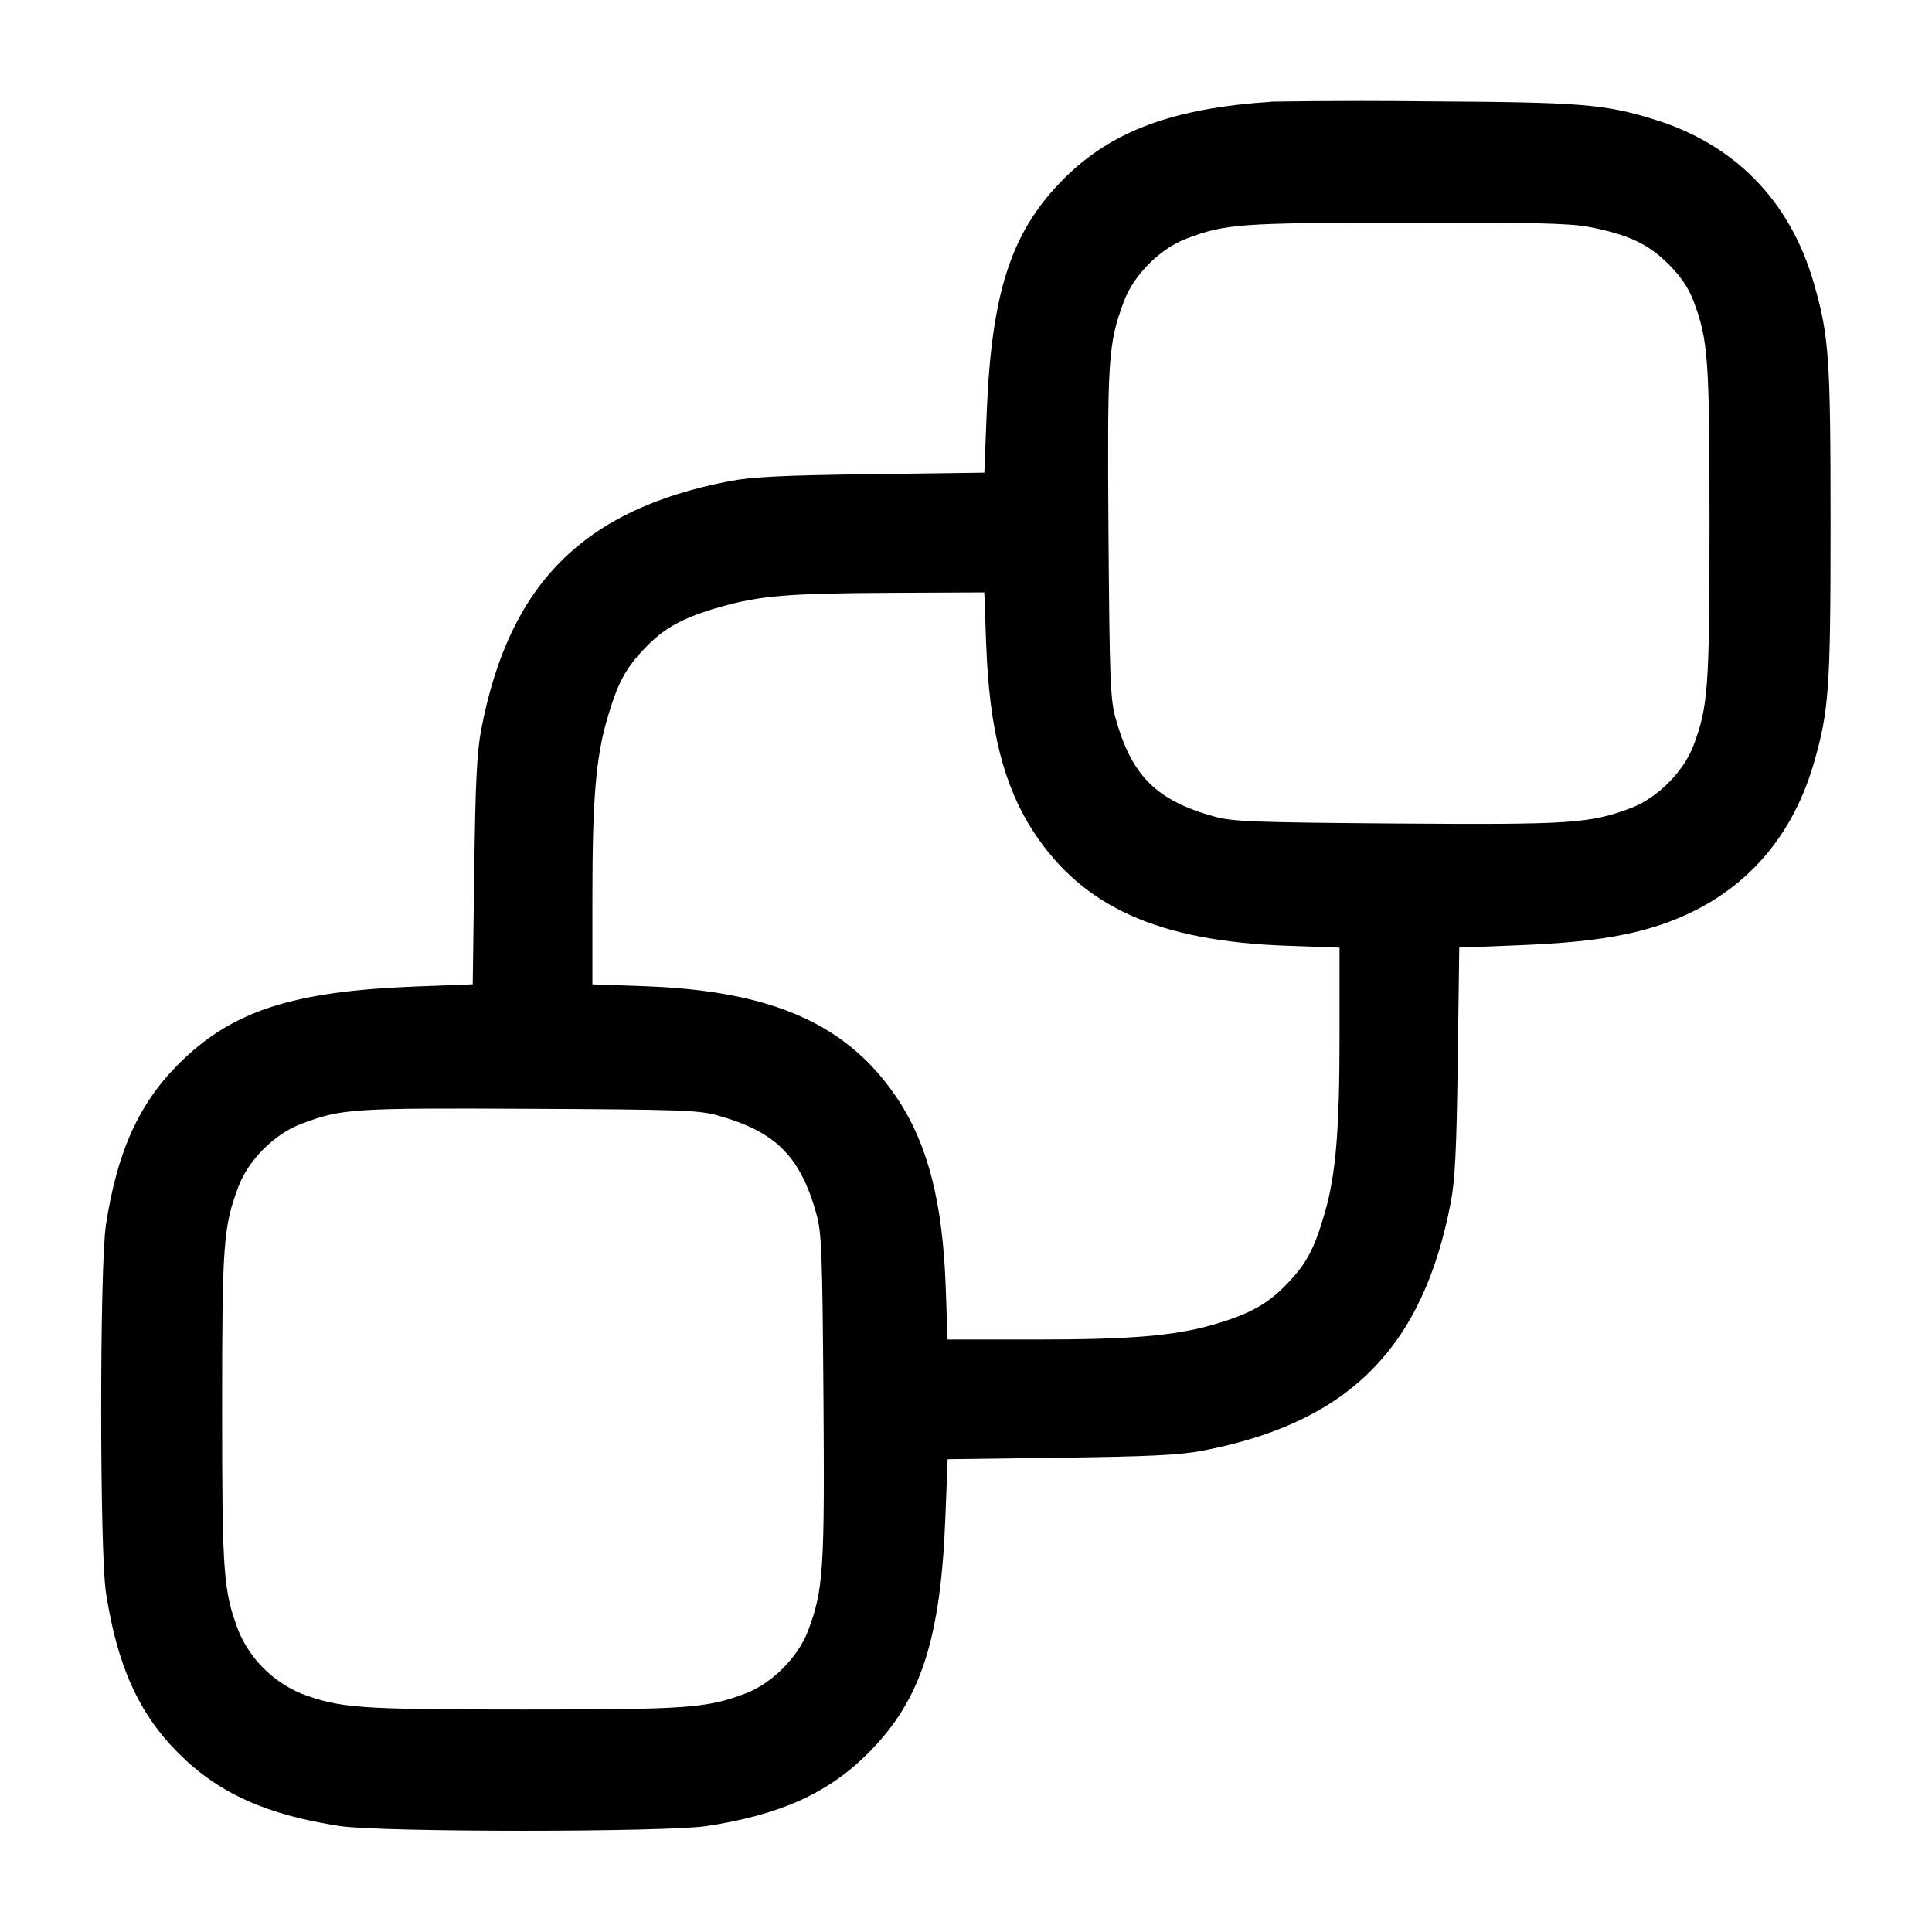 <!-- Generated by IcoMoon.io -->
<svg version="1.1" xmlns="http://www.w3.org/2000/svg" width="32" height="32" viewBox="0 0 32 32">
<title>backward-item</title>
<path d="M21.067 1.685c-1.631 0.104-2.653 0.483-3.443 1.272-0.876 0.876-1.204 1.877-1.283 3.92l-0.037 0.952-1.872 0.025c-1.46 0.019-1.976 0.044-2.345 0.115-2.42 0.463-3.655 1.697-4.117 4.117-0.071 0.369-0.096 0.885-0.115 2.345l-0.025 1.872-0.952 0.037c-2.043 0.079-3.044 0.407-3.92 1.283-0.66 0.659-1.019 1.457-1.204 2.669-0.104 0.683-0.104 5.397 0 6.080 0.185 1.212 0.544 2.011 1.204 2.669 0.659 0.66 1.457 1.019 2.669 1.204 0.683 0.104 5.397 0.104 6.080 0 1.212-0.185 2.011-0.544 2.669-1.204 0.876-0.876 1.204-1.877 1.283-3.92l0.037-0.952 1.872-0.025c1.46-0.019 1.976-0.044 2.345-0.115 2.42-0.463 3.655-1.697 4.117-4.117 0.071-0.369 0.096-0.885 0.115-2.345l0.025-1.872 0.952-0.037c1.040-0.040 1.695-0.128 2.267-0.303 1.344-0.412 2.261-1.351 2.655-2.719 0.251-0.873 0.276-1.231 0.276-3.971s-0.025-3.097-0.276-3.971c-0.393-1.368-1.311-2.307-2.655-2.719-0.819-0.251-1.197-0.281-3.683-0.296-0.346-0.004-0.755-0.007-1.165-0.007-0.519 0-1.036 0.004-1.553 0.012l0.078-0.001zM26.301 3.755c0.664 0.128 0.997 0.283 1.329 0.615 0.212 0.212 0.333 0.391 0.42 0.617 0.243 0.644 0.265 0.953 0.265 3.68s-0.023 3.036-0.265 3.68c-0.165 0.437-0.6 0.872-1.037 1.037-0.679 0.256-1.003 0.277-3.884 0.256-2.384-0.019-2.713-0.031-3.023-0.117-0.955-0.267-1.363-0.673-1.629-1.629-0.087-0.309-0.099-0.639-0.117-3.053-0.021-2.909-0.005-3.155 0.257-3.853 0.164-0.437 0.599-0.872 1.036-1.036 0.649-0.245 0.863-0.26 3.635-0.265 2.055-0.004 2.708 0.011 3.013 0.069zM16.335 10.68c0.049 1.392 0.291 2.347 0.785 3.1 0.819 1.247 2.069 1.809 4.2 1.885l0.867 0.031v1.431c0 1.605-0.060 2.323-0.247 2.971-0.168 0.58-0.296 0.823-0.612 1.156-0.319 0.339-0.633 0.513-1.223 0.684-0.657 0.189-1.368 0.249-2.979 0.249h-1.431l-0.031-0.867c-0.049-1.392-0.291-2.347-0.785-3.1-0.819-1.247-2.069-1.809-4.2-1.885l-0.867-0.031v-1.427c0-1.633 0.056-2.317 0.243-2.963 0.172-0.593 0.299-0.833 0.616-1.168 0.324-0.343 0.64-0.517 1.251-0.691 0.675-0.191 1.124-0.228 2.856-0.236l1.525-0.007 0.031 0.867zM11.893 18.477c0.956 0.268 1.363 0.675 1.629 1.629 0.087 0.309 0.099 0.639 0.117 3.023 0.021 2.881 0 3.205-0.256 3.884-0.165 0.437-0.6 0.872-1.037 1.037-0.644 0.243-0.953 0.265-3.68 0.265s-3.036-0.023-3.68-0.265c-0.47-0.201-0.836-0.567-1.031-1.025l-0.005-0.013c-0.251-0.669-0.271-0.933-0.271-3.68s0.020-3.011 0.271-3.68c0.164-0.437 0.599-0.872 1.036-1.036 0.675-0.255 0.833-0.265 3.787-0.251 2.493 0.012 2.808 0.023 3.12 0.111z"></path>
</svg>
